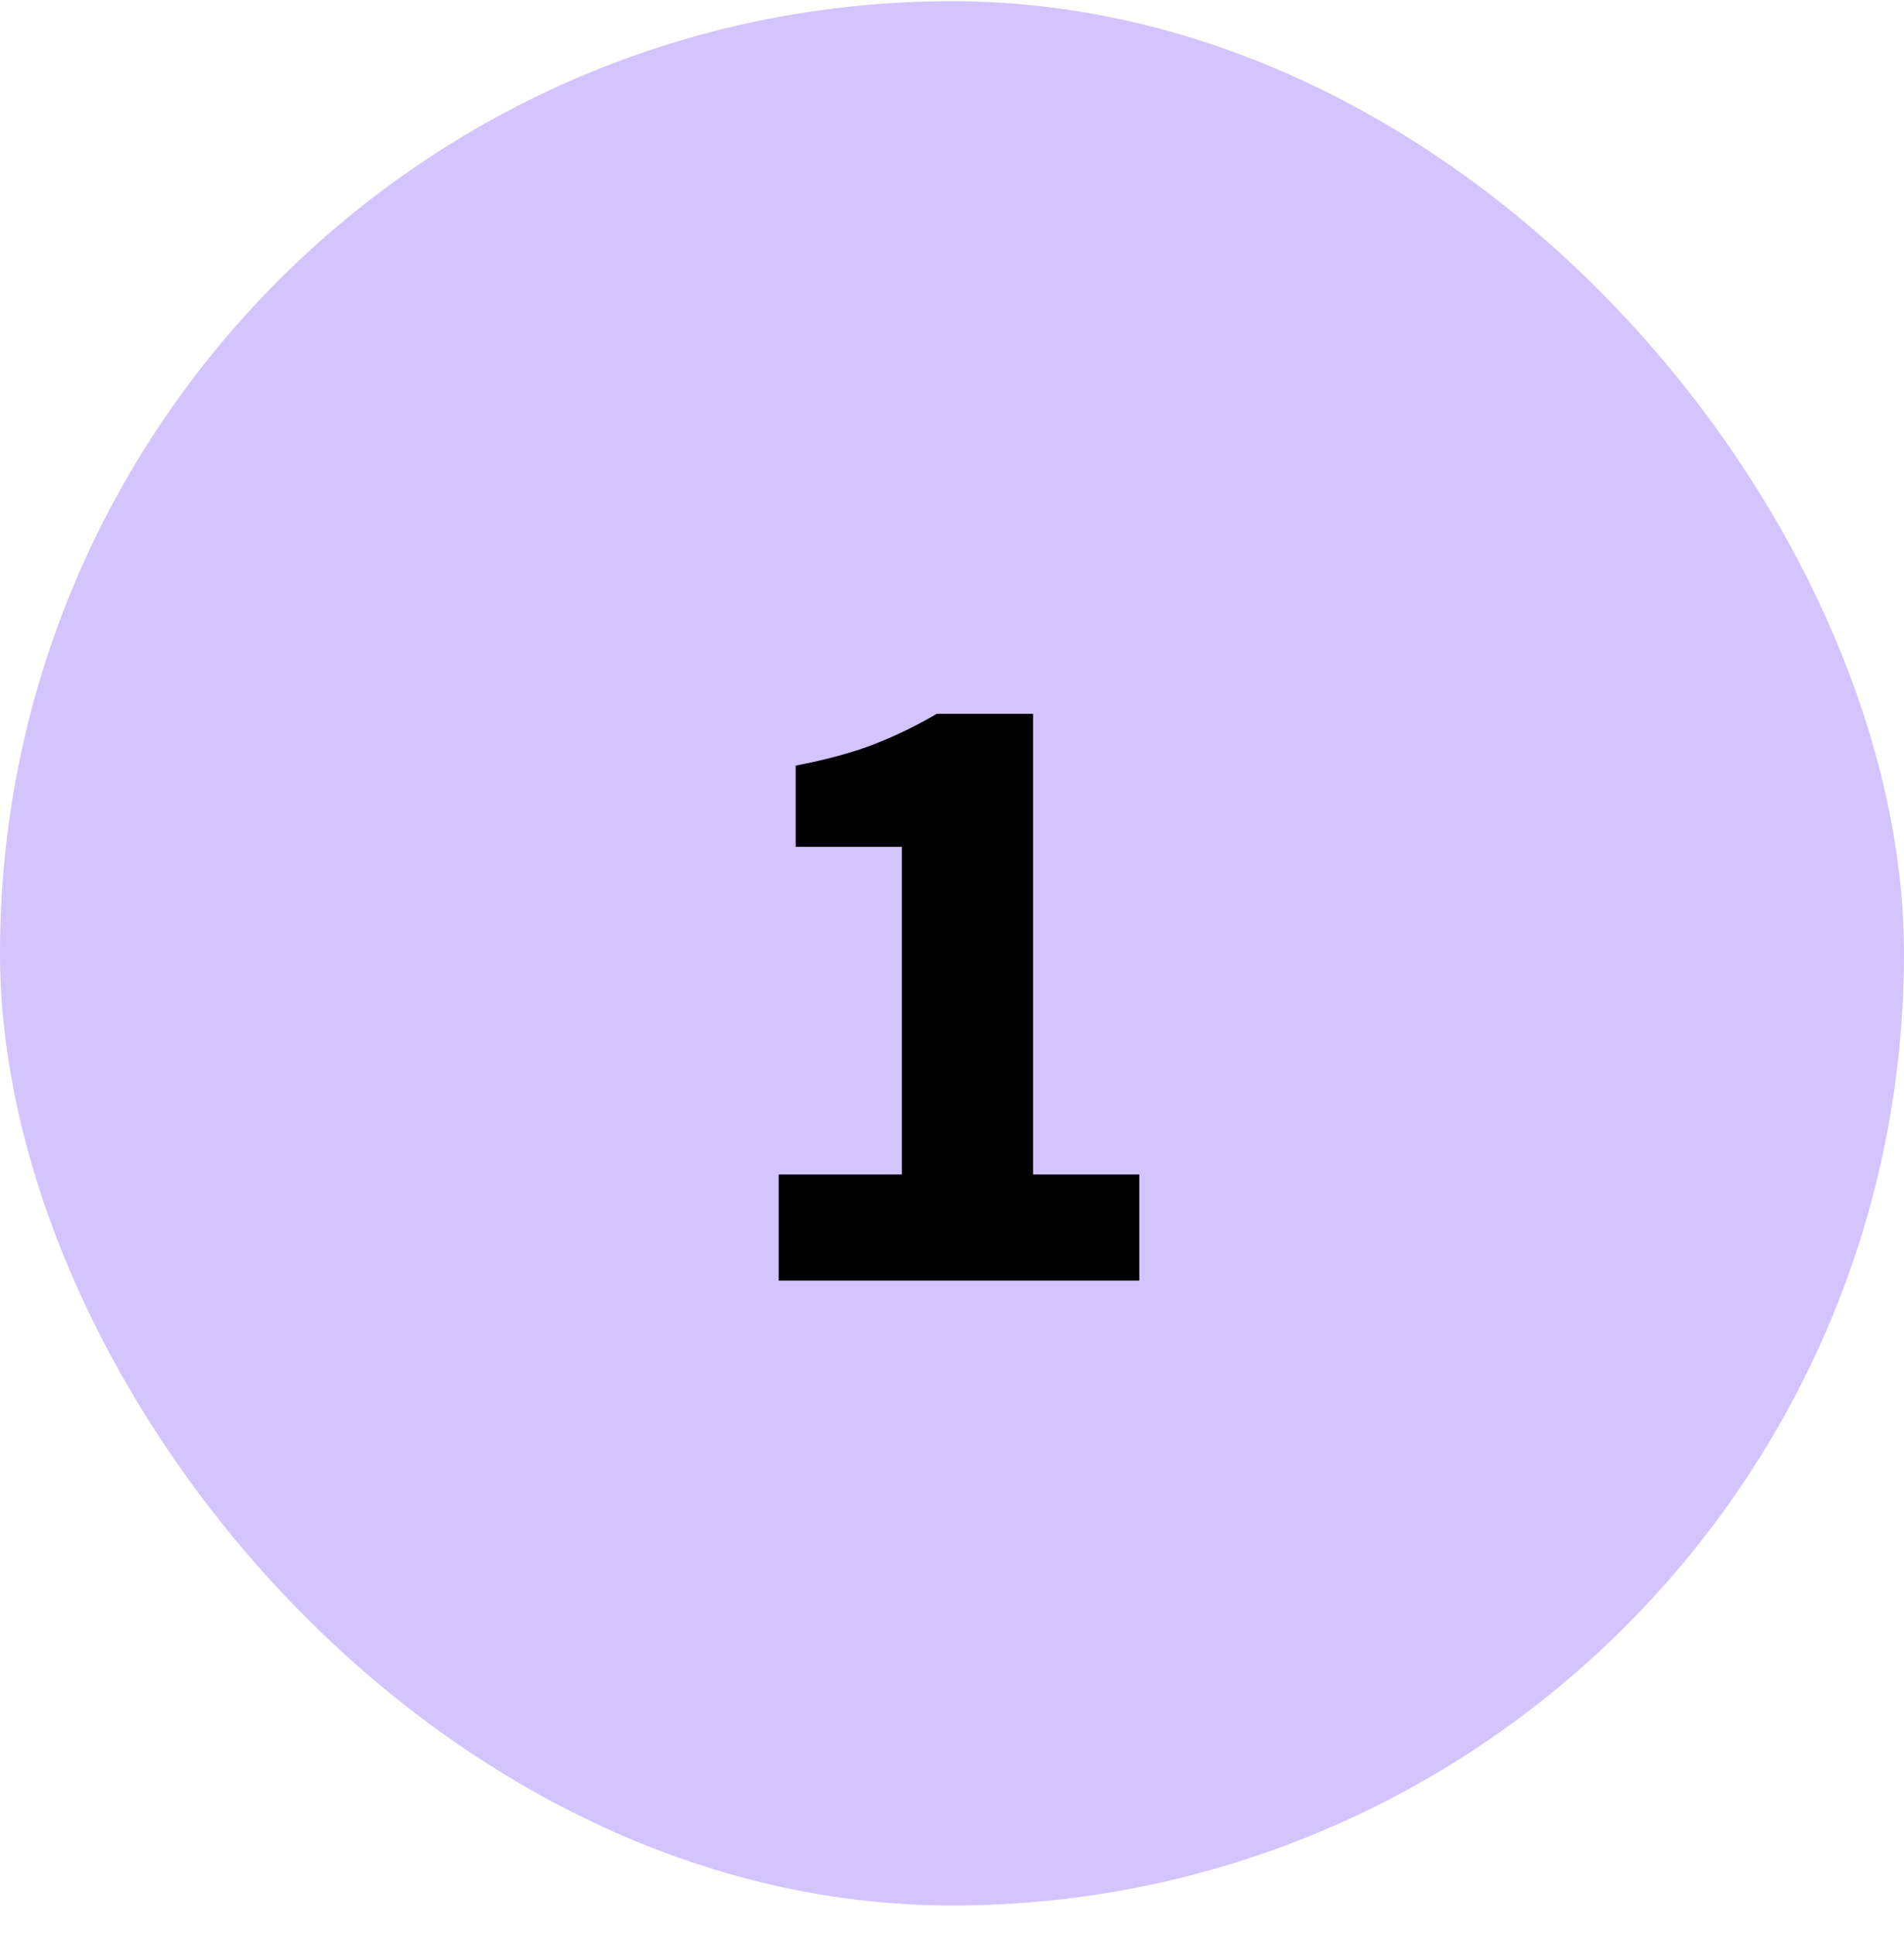 <svg width="64" height="65" viewBox="0 0 64 65" fill="none" xmlns="http://www.w3.org/2000/svg">
<rect y="0.041" width="64" height="64" rx="32" fill="#D4C4FD"/>
<path d="M26.175 43.041V39.471H30.315V28.461H26.745V25.731C27.785 25.531 28.665 25.291 29.385 25.011C30.105 24.731 30.805 24.391 31.485 23.991H34.725V39.471H38.295V43.041H26.175Z" fill="black"/>
</svg>